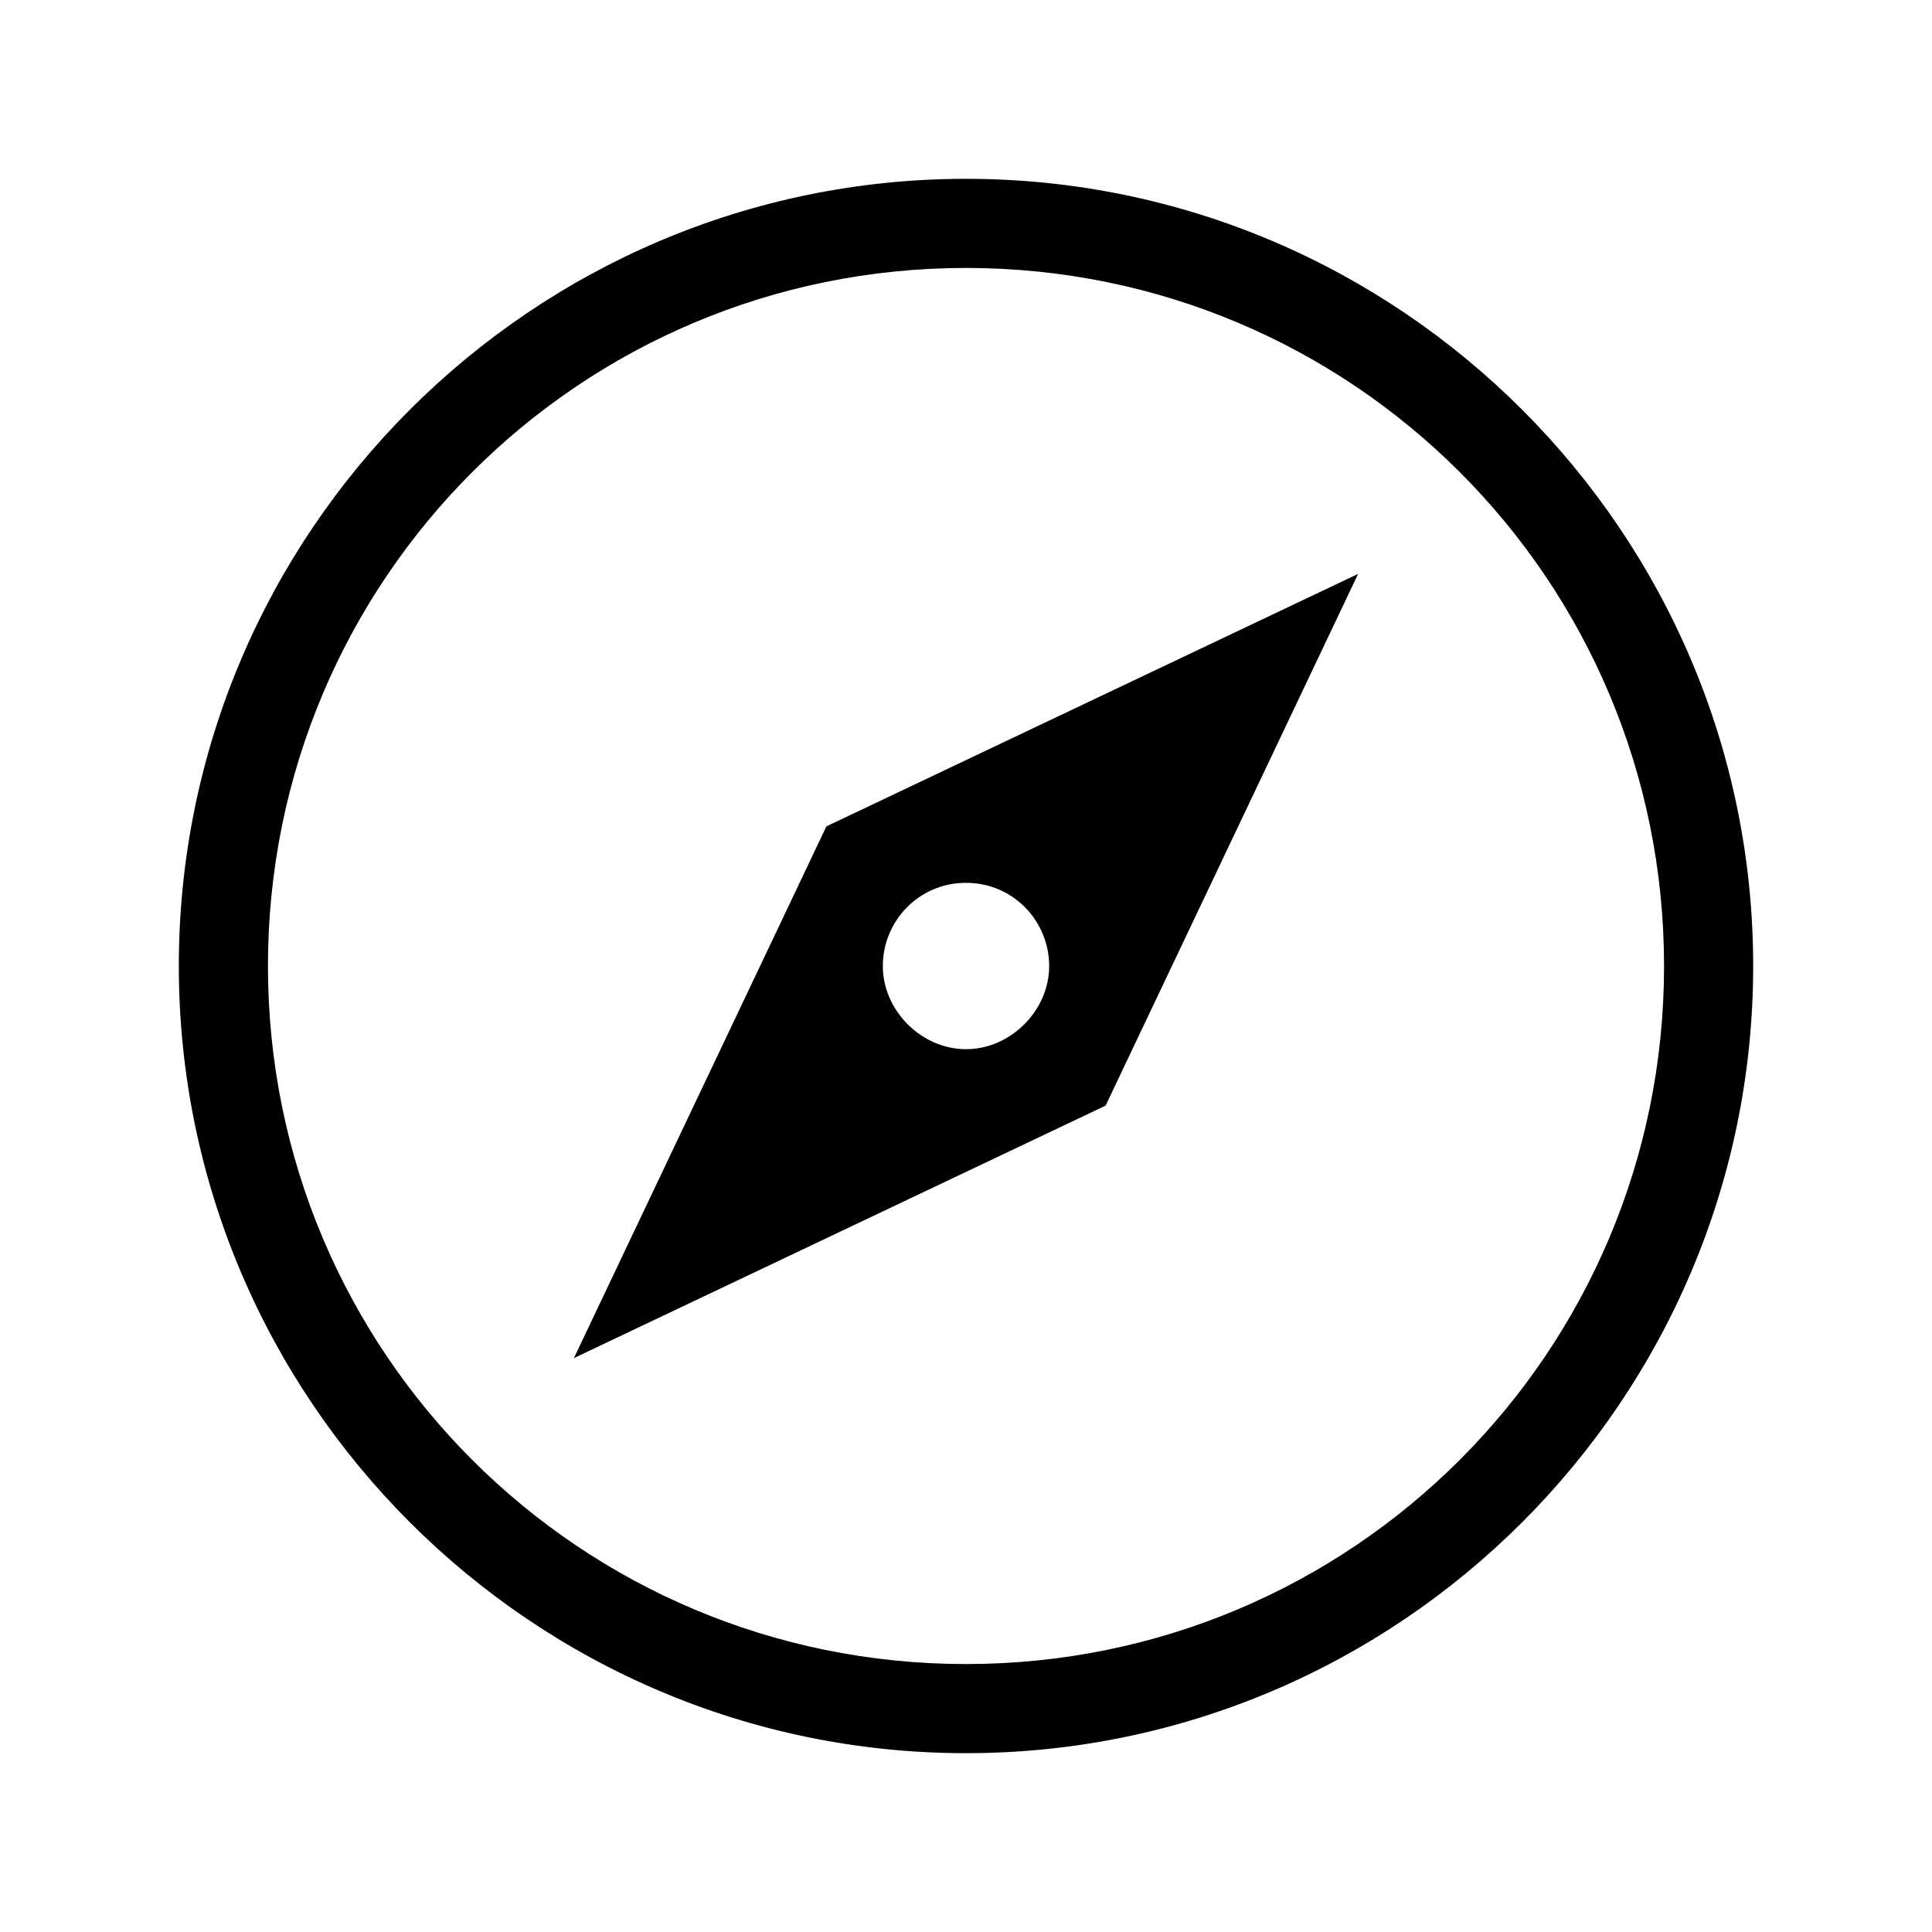 <?xml version="1.0" encoding="UTF-8"?>
<!-- Uploaded to: ICON Repo, www.svgrepo.com, Generator: ICON Repo Mixer Tools -->
<svg fill="#000000" width="800px" height="800px" version="1.1" viewBox="144 144 512 512" xmlns="http://www.w3.org/2000/svg">
 <g>
  <path d="m400 191.39c-114.93 0-208.61 93.676-208.61 208.61 0 114.93 93.676 208.61 208.61 208.61 114.93 0 208.61-93.676 208.61-208.61 0-114.93-93.676-208.61-208.61-208.61zm0 393.6c-102.34 0-184.99-82.656-184.99-184.99s82.656-184.99 184.99-184.99 184.99 82.656 184.99 184.99-82.656 184.99-184.99 184.99z"/>
  <path d="m296.09 503.91 140.91-66.914 66.914-140.91-140.91 66.914zm103.91-125.95c12.594 0 22.043 10.234 22.043 22.043s-10.234 22.043-22.043 22.043-22.043-10.234-22.043-22.043 9.445-22.043 22.043-22.043z"/>
 </g>
</svg>